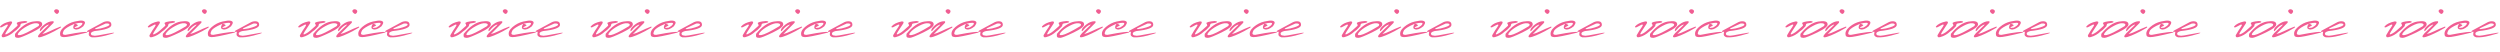 <?xml version="1.0" encoding="UTF-8"?> <svg xmlns="http://www.w3.org/2000/svg" width="2006" height="42" viewBox="0 0 2006 42" fill="none"> <path d="M487.986 20.505C487.952 19.689 487.731 19.102 487.323 18.745C487.204 17.86 489.441 17.231 494.033 16.857C495.309 16.959 495.904 17.231 495.819 17.673C495.462 18.098 494.45 18.404 492.783 18.592C491.116 18.779 490.342 19.144 490.461 19.689L490.002 21.22L487.986 20.505ZM485.435 25.251C483.122 27.445 480.486 28.942 477.526 29.741C476.659 29.979 476.055 29.988 475.715 29.767C475.391 29.528 475.23 29.052 475.23 28.338L477.526 24.485C479.227 22.053 480.128 20.641 480.23 20.25C480.332 19.842 480.043 19.663 479.363 19.714L475.23 21.857C474.685 21.993 474.337 22.027 474.184 21.959C474.031 21.891 473.954 21.653 473.954 21.245C475.57 19.34 478.291 17.988 482.118 17.188H482.374C483.122 17.171 483.53 17.367 483.598 17.775C483.683 18.166 483.556 18.6 483.215 19.076C482.603 19.927 481.225 22.027 479.082 25.378C477.449 27.861 477.994 28.27 480.715 26.603C481.974 25.974 484.517 23.873 488.344 20.301L489.262 20.173C489.67 20.446 489.925 20.718 490.028 20.99L488.726 22.444C487.706 23.618 486.609 24.553 485.435 25.251ZM500.309 17.29C505.072 16.542 507.547 17.163 507.734 19.153C508.244 20.871 505.48 23.175 499.442 26.067C493.404 28.959 489.781 30.396 488.573 30.379C487.366 30.362 486.583 30.149 486.226 29.741C485.886 29.316 485.809 28.457 485.996 27.164C490.776 21.33 495.547 18.039 500.309 17.29ZM489.033 26.016C487.553 27.802 487.969 28.499 490.283 28.108C492.613 27.717 497.35 25.387 504.494 21.117L505.029 20.633C505.727 19.544 505.174 18.881 503.371 18.643C501.568 18.404 499.093 19.127 495.947 20.811C492.817 22.478 490.512 24.213 489.033 26.016ZM517.454 8.386C517.761 7.842 518.22 7.527 518.832 7.442C519.462 7.357 520.04 7.493 520.567 7.85C521.111 8.191 521.358 8.65 521.307 9.228C521.256 9.789 520.941 10.334 520.363 10.861C519.802 11.371 519.104 11.227 518.271 10.427C517.437 9.611 517.165 8.931 517.454 8.386ZM516.153 17.035C516.987 16.933 517.216 17.358 516.842 18.311L507.861 27.317C509.409 27.011 511.433 26.246 513.934 25.021C516.434 23.779 519.257 22.555 522.404 21.347C523.084 21.5 523.025 21.849 522.225 22.393C521.426 22.92 519.861 23.805 517.531 25.047C515.201 26.271 512.828 27.394 510.413 28.414C507.997 29.435 506.254 29.945 505.183 29.945C503.499 29.673 504.596 27.802 508.474 24.332C512.369 20.845 513.781 19.314 512.709 19.74C511.637 20.148 510.693 20.684 509.877 21.347C509.061 22.01 508.159 22.937 507.173 24.128C506.203 25.319 505.778 25.319 505.897 24.128C506.033 22.92 507.241 21.441 509.52 19.689C511.799 17.92 514.01 17.035 516.153 17.035ZM533.885 17.265C537.032 16.55 539.166 16.338 540.289 16.627C541.429 16.899 542.032 17.367 542.1 18.03C542.168 18.677 541.709 19.689 540.723 21.066C538.018 23.295 535.79 24.111 534.038 23.516L533.018 23.005C532.371 22.206 532.635 20.888 533.809 19.051C532.618 19.527 531.368 20.105 530.058 20.786C526.741 22.538 524.972 24.009 524.751 25.2C523.782 27.139 524.352 28.066 526.461 27.98C538.265 25.701 544.099 25.064 543.963 26.067C533.4 28.652 527.15 29.894 525.211 29.792C523.272 29.69 522.293 29.188 522.276 28.287C521.647 26.093 522.634 23.89 525.236 21.679C527.855 19.451 530.738 17.979 533.885 17.265ZM533.783 19.153C535.076 19.153 535.969 19.595 536.462 20.48C532.788 22.232 532.831 22.784 536.59 22.138C538.205 21.253 539.277 20.403 539.804 19.587C540.331 18.753 540.008 18.319 538.835 18.285C537.678 18.234 535.994 18.524 533.783 19.153ZM556.898 17.75C558.344 17.12 559.764 16.925 561.159 17.163C562.554 17.384 563.26 18.319 563.277 19.969C563.277 22.299 558.735 23.958 549.652 24.944C547.747 25.489 546.812 26.152 546.846 26.934C546.897 27.717 547.246 28.193 547.892 28.363C548.555 28.516 549.253 28.627 549.984 28.695C550.732 28.746 553.53 28.295 558.378 27.343C563.226 26.373 565.615 26.041 565.547 26.348C565.496 26.637 563.2 27.368 558.659 28.542C554.134 29.698 550.426 30.166 547.535 29.945C545.596 29.401 544.822 28.304 545.213 26.654L545.417 25.506H543.708C543.572 25.098 543.861 24.723 544.575 24.383C545.307 24.026 549.414 21.815 556.898 17.75ZM553.913 21.066C548.623 23.329 548.878 23.907 554.679 22.801C559.356 21.645 561.695 20.65 561.695 19.816C561.695 18.983 560.674 18.677 558.633 18.898L553.913 21.066Z" fill="#F05D92"></path> <path d="M608.684 20.505C608.65 19.689 608.429 19.102 608.02 18.745C607.901 17.86 610.138 17.231 614.73 16.857C616.006 16.959 616.601 17.231 616.516 17.673C616.159 18.098 615.147 18.404 613.48 18.592C611.813 18.779 611.039 19.144 611.159 19.689L610.699 21.22L608.684 20.505ZM606.132 25.251C603.819 27.445 601.183 28.942 598.223 29.741C597.356 29.979 596.752 29.988 596.412 29.767C596.089 29.528 595.927 29.052 595.927 28.338L598.223 24.485C599.924 22.053 600.826 20.641 600.928 20.25C601.03 19.842 600.741 19.663 600.06 19.714L595.927 21.857C595.383 21.993 595.034 22.027 594.881 21.959C594.728 21.891 594.651 21.653 594.651 21.245C596.267 19.34 598.989 17.988 602.816 17.188H603.071C603.819 17.171 604.227 17.367 604.295 17.775C604.38 18.166 604.253 18.6 603.913 19.076C603.3 19.927 601.923 22.027 599.78 25.378C598.147 27.861 598.691 28.27 601.412 26.603C602.671 25.974 605.214 23.873 609.041 20.301L609.959 20.173C610.368 20.446 610.623 20.718 610.725 20.99L609.424 22.444C608.403 23.618 607.306 24.553 606.132 25.251ZM621.007 17.29C625.769 16.542 628.244 17.163 628.431 19.153C628.941 20.871 626.177 23.175 620.139 26.067C614.101 28.959 610.478 30.396 609.271 30.379C608.063 30.362 607.281 30.149 606.923 29.741C606.583 29.316 606.507 28.457 606.694 27.164C611.473 21.33 616.244 18.039 621.007 17.29ZM609.73 26.016C608.25 27.802 608.667 28.499 610.98 28.108C613.31 27.717 618.047 25.387 625.191 21.117L625.727 20.633C626.424 19.544 625.871 18.881 624.068 18.643C622.265 18.404 619.791 19.127 616.644 20.811C613.514 22.478 611.21 24.213 609.73 26.016ZM638.152 8.386C638.458 7.842 638.917 7.527 639.529 7.442C640.159 7.357 640.737 7.493 641.264 7.85C641.809 8.191 642.055 8.65 642.004 9.228C641.953 9.789 641.639 10.334 641.06 10.861C640.499 11.371 639.802 11.227 638.968 10.427C638.135 9.611 637.863 8.931 638.152 8.386ZM636.851 17.035C637.684 16.933 637.914 17.358 637.539 18.311L628.559 27.317C630.106 27.011 632.131 26.246 634.631 25.021C637.131 23.779 639.955 22.555 643.101 21.347C643.782 21.5 643.722 21.849 642.923 22.393C642.123 22.92 640.558 23.805 638.228 25.047C635.898 26.271 633.525 27.394 631.11 28.414C628.695 29.435 626.951 29.945 625.88 29.945C624.196 29.673 625.293 27.802 629.171 24.332C633.066 20.845 634.478 19.314 633.406 19.74C632.335 20.148 631.391 20.684 630.574 21.347C629.758 22.01 628.856 22.937 627.87 24.128C626.9 25.319 626.475 25.319 626.594 24.128C626.73 22.92 627.938 21.441 630.217 19.689C632.496 17.92 634.707 17.035 636.851 17.035ZM654.582 17.265C657.729 16.55 659.864 16.338 660.986 16.627C662.126 16.899 662.73 17.367 662.798 18.03C662.866 18.677 662.406 19.689 661.42 21.066C658.716 23.295 656.487 24.111 654.735 23.516L653.715 23.005C653.069 22.206 653.332 20.888 654.506 19.051C653.315 19.527 652.065 20.105 650.755 20.786C647.439 22.538 645.67 24.009 645.449 25.2C644.479 27.139 645.049 28.066 647.158 27.98C658.962 25.701 664.796 25.064 664.66 26.067C654.098 28.652 647.847 29.894 645.908 29.792C643.969 29.69 642.991 29.188 642.974 28.287C642.344 26.093 643.331 23.89 645.933 21.679C648.553 19.451 651.436 17.979 654.582 17.265ZM654.48 19.153C655.773 19.153 656.666 19.595 657.159 20.48C653.485 22.232 653.528 22.784 657.287 22.138C658.903 21.253 659.974 20.403 660.501 19.587C661.029 18.753 660.706 18.319 659.532 18.285C658.375 18.234 656.691 18.524 654.48 19.153ZM677.595 17.75C679.041 17.12 680.461 16.925 681.856 17.163C683.251 17.384 683.957 18.319 683.974 19.969C683.974 22.299 679.432 23.958 670.35 24.944C668.445 25.489 667.509 26.152 667.543 26.934C667.594 27.717 667.943 28.193 668.589 28.363C669.253 28.516 669.95 28.627 670.681 28.695C671.43 28.746 674.228 28.295 679.075 27.343C683.923 26.373 686.313 26.041 686.244 26.348C686.193 26.637 683.897 27.368 679.356 28.542C674.831 29.698 671.124 30.166 668.232 29.945C666.293 29.401 665.519 28.304 665.91 26.654L666.114 25.506H664.405C664.269 25.098 664.558 24.723 665.272 24.383C666.004 24.026 670.112 21.815 677.595 17.75ZM674.61 21.066C669.321 23.329 669.576 23.907 675.376 22.801C680.053 21.645 682.392 20.65 682.392 19.816C682.392 18.983 681.371 18.677 679.33 18.898L674.61 21.066Z" fill="#F05D92"></path> <path d="M729.381 20.505C729.347 19.689 729.126 19.102 728.718 18.745C728.599 17.86 730.835 17.231 735.428 16.857C736.703 16.959 737.299 17.231 737.214 17.673C736.856 18.098 735.844 18.404 734.178 18.592C732.511 18.779 731.737 19.144 731.856 19.689L731.397 21.22L729.381 20.505ZM726.83 25.251C724.516 27.445 721.88 28.942 718.921 29.741C718.053 29.979 717.449 29.988 717.109 29.767C716.786 29.528 716.624 29.052 716.624 28.338L718.921 24.485C720.621 22.053 721.523 20.641 721.625 20.25C721.727 19.842 721.438 19.663 720.757 19.714L716.624 21.857C716.08 21.993 715.731 22.027 715.578 21.959C715.425 21.891 715.349 21.653 715.349 21.245C716.964 19.34 719.686 17.988 723.513 17.188H723.768C724.516 17.171 724.925 17.367 724.993 17.775C725.078 18.166 724.95 18.6 724.61 19.076C723.998 19.927 722.62 22.027 720.477 25.378C718.844 27.861 719.388 28.27 722.11 26.603C723.368 25.974 725.911 23.873 729.738 20.301L730.657 20.173C731.065 20.446 731.32 20.718 731.422 20.99L730.121 22.444C729.1 23.618 728.003 24.553 726.83 25.251ZM741.704 17.29C746.466 16.542 748.941 17.163 749.128 19.153C749.639 20.871 746.875 23.175 740.837 26.067C734.798 28.959 731.175 30.396 729.968 30.379C728.76 30.362 727.978 30.149 727.621 29.741C727.28 29.316 727.204 28.457 727.391 27.164C732.17 21.33 736.941 18.039 741.704 17.29ZM730.427 26.016C728.947 27.802 729.364 28.499 731.677 28.108C734.007 27.717 738.744 25.387 745.888 21.117L746.424 20.633C747.121 19.544 746.569 18.881 744.766 18.643C742.963 18.404 740.488 19.127 737.341 20.811C734.212 22.478 731.907 24.213 730.427 26.016ZM758.849 8.386C759.155 7.842 759.614 7.527 760.227 7.442C760.856 7.357 761.434 7.493 761.962 7.85C762.506 8.191 762.753 8.65 762.702 9.228C762.65 9.789 762.336 10.334 761.758 10.861C761.196 11.371 760.499 11.227 759.665 10.427C758.832 9.611 758.56 8.931 758.849 8.386ZM757.548 17.035C758.381 16.933 758.611 17.358 758.237 18.311L749.256 27.317C750.804 27.011 752.828 26.246 755.328 25.021C757.828 23.779 760.652 22.555 763.799 21.347C764.479 21.5 764.419 21.849 763.62 22.393C762.821 22.92 761.256 23.805 758.926 25.047C756.595 26.271 754.223 27.394 751.807 28.414C749.392 29.435 747.649 29.945 746.577 29.945C744.893 29.673 745.99 27.802 749.868 24.332C753.763 20.845 755.175 19.314 754.103 19.74C753.032 20.148 752.088 20.684 751.272 21.347C750.455 22.01 749.554 22.937 748.567 24.128C747.598 25.319 747.172 25.319 747.291 24.128C747.427 22.92 748.635 21.441 750.914 19.689C753.194 17.92 755.405 17.035 757.548 17.035ZM775.28 17.265C778.426 16.55 780.561 16.338 781.683 16.627C782.823 16.899 783.427 17.367 783.495 18.03C783.563 18.677 783.104 19.689 782.117 21.066C779.413 23.295 777.185 24.111 775.433 23.516L774.412 23.005C773.766 22.206 774.029 20.888 775.203 19.051C774.012 19.527 772.762 20.105 771.453 20.786C768.136 22.538 766.367 24.009 766.146 25.2C765.176 27.139 765.746 28.066 767.855 27.98C779.659 25.701 785.493 25.064 785.357 26.067C774.795 28.652 768.544 29.894 766.605 29.792C764.666 29.69 763.688 29.188 763.671 28.287C763.042 26.093 764.028 23.89 766.631 21.679C769.25 19.451 772.133 17.979 775.28 17.265ZM775.178 19.153C776.47 19.153 777.363 19.595 777.856 20.48C774.183 22.232 774.225 22.784 777.984 22.138C779.6 21.253 780.671 20.403 781.199 19.587C781.726 18.753 781.403 18.319 780.229 18.285C779.073 18.234 777.389 18.524 775.178 19.153ZM798.293 17.75C799.738 17.12 801.159 16.925 802.553 17.163C803.948 17.384 804.654 18.319 804.671 19.969C804.671 22.299 800.13 23.958 791.047 24.944C789.142 25.489 788.206 26.152 788.24 26.934C788.291 27.717 788.64 28.193 789.286 28.363C789.95 28.516 790.647 28.627 791.379 28.695C792.127 28.746 794.925 28.295 799.772 27.343C804.62 26.373 807.01 26.041 806.942 26.348C806.891 26.637 804.595 27.368 800.053 28.542C795.529 29.698 791.821 30.166 788.929 29.945C786.99 29.401 786.216 28.304 786.608 26.654L786.812 25.506H785.102C784.966 25.098 785.255 24.723 785.97 24.383C786.701 24.026 790.809 21.815 798.293 17.75ZM795.308 21.066C790.018 23.329 790.273 23.907 796.073 22.801C800.751 21.645 803.089 20.65 803.089 19.816C803.089 18.983 802.069 18.677 800.028 18.898L795.308 21.066Z" fill="#F05D92"></path> <path d="M850.078 20.505C850.044 19.689 849.823 19.102 849.415 18.745C849.296 17.86 851.533 17.231 856.125 16.857C857.401 16.959 857.996 17.231 857.911 17.673C857.554 18.098 856.542 18.404 854.875 18.592C853.208 18.779 852.434 19.144 852.553 19.689L852.094 21.22L850.078 20.505ZM847.527 25.251C845.214 27.445 842.577 28.942 839.618 29.741C838.75 29.979 838.147 29.988 837.806 29.767C837.483 29.528 837.322 29.052 837.322 28.338L839.618 24.485C841.319 22.053 842.22 20.641 842.322 20.25C842.424 19.842 842.135 19.663 841.455 19.714L837.322 21.857C836.777 21.993 836.429 22.027 836.276 21.959C836.122 21.891 836.046 21.653 836.046 21.245C837.662 19.34 840.383 17.988 844.21 17.188H844.465C845.214 17.171 845.622 17.367 845.69 17.775C845.775 18.166 845.647 18.6 845.307 19.076C844.695 19.927 843.317 22.027 841.174 25.378C839.541 27.861 840.086 28.27 842.807 26.603C844.066 25.974 846.608 23.873 850.435 20.301L851.354 20.173C851.762 20.446 852.017 20.718 852.119 20.99L850.818 22.444C849.798 23.618 848.701 24.553 847.527 25.251ZM862.401 17.29C867.164 16.542 869.639 17.163 869.826 19.153C870.336 20.871 867.572 23.175 861.534 26.067C855.496 28.959 851.873 30.396 850.665 30.379C849.457 30.362 848.675 30.149 848.318 29.741C847.978 29.316 847.901 28.457 848.088 27.164C852.868 21.33 857.639 18.039 862.401 17.29ZM851.124 26.016C849.645 27.802 850.061 28.499 852.374 28.108C854.705 27.717 859.442 25.387 866.585 21.117L867.121 20.633C867.819 19.544 867.266 18.881 865.463 18.643C863.66 18.404 861.185 19.127 858.038 20.811C854.909 22.478 852.604 24.213 851.124 26.016ZM879.546 8.386C879.852 7.842 880.312 7.527 880.924 7.442C881.553 7.357 882.132 7.493 882.659 7.85C883.203 8.191 883.45 8.65 883.399 9.228C883.348 9.789 883.033 10.334 882.455 10.861C881.893 11.371 881.196 11.227 880.363 10.427C879.529 9.611 879.257 8.931 879.546 8.386ZM878.245 17.035C879.079 16.933 879.308 17.358 878.934 18.311L869.953 27.317C871.501 27.011 873.525 26.246 876.025 25.021C878.526 23.779 881.349 22.555 884.496 21.347C885.176 21.5 885.117 21.849 884.317 22.393C883.518 22.92 881.953 23.805 879.623 25.047C877.293 26.271 874.92 27.394 872.505 28.414C870.089 29.435 868.346 29.945 867.274 29.945C865.59 29.673 866.687 27.802 870.566 24.332C874.461 20.845 875.872 19.314 874.801 19.74C873.729 20.148 872.785 20.684 871.969 21.347C871.152 22.01 870.251 22.937 869.264 24.128C868.295 25.319 867.87 25.319 867.989 24.128C868.125 22.92 869.332 21.441 871.612 19.689C873.891 17.92 876.102 17.035 878.245 17.035ZM895.977 17.265C899.124 16.55 901.258 16.338 902.381 16.627C903.52 16.899 904.124 17.367 904.192 18.03C904.26 18.677 903.801 19.689 902.814 21.066C900.11 23.295 897.882 24.111 896.13 23.516L895.109 23.005C894.463 22.206 894.727 20.888 895.9 19.051C894.71 19.527 893.46 20.105 892.15 20.786C888.833 22.538 887.064 24.009 886.843 25.2C885.874 27.139 886.443 28.066 888.552 27.98C900.357 25.701 906.191 25.064 906.055 26.067C895.492 28.652 889.241 29.894 887.302 29.792C885.363 29.69 884.385 29.188 884.368 28.287C883.739 26.093 884.725 23.89 887.328 21.679C889.947 19.451 892.83 17.979 895.977 17.265ZM895.875 19.153C897.168 19.153 898.06 19.595 898.554 20.48C894.88 22.232 894.922 22.784 898.681 22.138C900.297 21.253 901.369 20.403 901.896 19.587C902.423 18.753 902.1 18.319 900.926 18.285C899.77 18.234 898.086 18.524 895.875 19.153ZM918.99 17.75C920.436 17.12 921.856 16.925 923.251 17.163C924.645 17.384 925.351 18.319 925.368 19.969C925.368 22.299 920.827 23.958 911.744 24.944C909.839 25.489 908.904 26.152 908.938 26.934C908.989 27.717 909.337 28.193 909.984 28.363C910.647 28.516 911.344 28.627 912.076 28.695C912.824 28.746 915.622 28.295 920.47 27.343C925.317 26.373 927.707 26.041 927.639 26.348C927.588 26.637 925.292 27.368 920.75 28.542C916.226 29.698 912.518 30.166 909.627 29.945C907.688 29.401 906.914 28.304 907.305 26.654L907.509 25.506H905.8C905.663 25.098 905.953 24.723 906.667 24.383C907.398 24.026 911.506 21.815 918.99 17.75ZM916.005 21.066C910.715 23.329 910.97 23.907 916.77 22.801C921.448 21.645 923.786 20.65 923.786 19.816C923.786 18.983 922.766 18.677 920.725 18.898L916.005 21.066Z" fill="#F05D92"></path> <path d="M968.665 20.505C968.631 19.689 968.41 19.102 968.002 18.745C967.883 17.86 970.119 17.231 974.712 16.857C975.988 16.959 976.583 17.231 976.498 17.673C976.141 18.098 975.129 18.404 973.462 18.592C971.795 18.779 971.021 19.144 971.14 19.689L970.681 21.22L968.665 20.505ZM966.114 25.251C963.801 27.445 961.164 28.942 958.205 29.741C957.337 29.979 956.733 29.988 956.393 29.767C956.07 29.528 955.908 29.052 955.908 28.338L958.205 24.485C959.906 22.053 960.807 20.641 960.909 20.25C961.011 19.842 960.722 19.663 960.042 19.714L955.908 21.857C955.364 21.993 955.016 22.027 954.862 21.959C954.709 21.891 954.633 21.653 954.633 21.245C956.249 19.34 958.97 17.988 962.797 17.188H963.052C963.801 17.171 964.209 17.367 964.277 17.775C964.362 18.166 964.234 18.6 963.894 19.076C963.282 19.927 961.904 22.027 959.761 25.378C958.128 27.861 958.672 28.27 961.394 26.603C962.653 25.974 965.195 23.873 969.022 20.301L969.941 20.173C970.349 20.446 970.604 20.718 970.706 20.99L969.405 22.444C968.385 23.618 967.287 24.553 966.114 25.251ZM980.988 17.29C985.751 16.542 988.225 17.163 988.413 19.153C988.923 20.871 986.159 23.175 980.121 26.067C974.083 28.959 970.46 30.396 969.252 30.379C968.044 30.362 967.262 30.149 966.905 29.741C966.565 29.316 966.488 28.457 966.675 27.164C971.455 21.33 976.226 18.039 980.988 17.29ZM969.711 26.016C968.231 27.802 968.648 28.499 970.961 28.108C973.292 27.717 978.029 25.387 985.172 21.117L985.708 20.633C986.406 19.544 985.853 18.881 984.05 18.643C982.247 18.404 979.772 19.127 976.625 20.811C973.496 22.478 971.191 24.213 969.711 26.016ZM998.133 8.386C998.439 7.842 998.899 7.527 999.511 7.442C1000.14 7.357 1000.72 7.493 1001.25 7.85C1001.79 8.191 1002.04 8.65 1001.99 9.228C1001.93 9.789 1001.62 10.334 1001.04 10.861C1000.48 11.371 999.783 11.227 998.95 10.427C998.116 9.611 997.844 8.931 998.133 8.386ZM996.832 17.035C997.665 16.933 997.895 17.358 997.521 18.311L988.54 27.317C990.088 27.011 992.112 26.246 994.612 25.021C997.113 23.779 999.936 22.555 1003.08 21.347C1003.76 21.5 1003.7 21.849 1002.9 22.393C1002.1 22.92 1000.54 23.805 998.21 25.047C995.879 26.271 993.507 27.394 991.091 28.414C988.676 29.435 986.933 29.945 985.861 29.945C984.177 29.673 985.274 27.802 989.152 24.332C993.047 20.845 994.459 19.314 993.388 19.74C992.316 20.148 991.372 20.684 990.556 21.347C989.739 22.01 988.838 22.937 987.851 24.128C986.882 25.319 986.457 25.319 986.576 24.128C986.712 22.92 987.919 21.441 990.198 19.689C992.478 17.92 994.689 17.035 996.832 17.035ZM1014.56 17.265C1017.71 16.55 1019.85 16.338 1020.97 16.627C1022.11 16.899 1022.71 17.367 1022.78 18.03C1022.85 18.677 1022.39 19.689 1021.4 21.066C1018.7 23.295 1016.47 24.111 1014.72 23.516L1013.7 23.005C1013.05 22.206 1013.31 20.888 1014.49 19.051C1013.3 19.527 1012.05 20.105 1010.74 20.786C1007.42 22.538 1005.65 24.009 1005.43 25.2C1004.46 27.139 1005.03 28.066 1007.14 27.98C1018.94 25.701 1024.78 25.064 1024.64 26.067C1014.08 28.652 1007.83 29.894 1005.89 29.792C1003.95 29.69 1002.97 29.188 1002.96 28.287C1002.33 26.093 1003.31 23.89 1005.91 21.679C1008.53 19.451 1011.42 17.979 1014.56 17.265ZM1014.46 19.153C1015.75 19.153 1016.65 19.595 1017.14 20.48C1013.47 22.232 1013.51 22.784 1017.27 22.138C1018.88 21.253 1019.96 20.403 1020.48 19.587C1021.01 18.753 1020.69 18.319 1019.51 18.285C1018.36 18.234 1016.67 18.524 1014.46 19.153ZM1037.58 17.75C1039.02 17.12 1040.44 16.925 1041.84 17.163C1043.23 17.384 1043.94 18.319 1043.96 19.969C1043.96 22.299 1039.41 23.958 1030.33 24.944C1028.43 25.489 1027.49 26.152 1027.52 26.934C1027.58 27.717 1027.92 28.193 1028.57 28.363C1029.23 28.516 1029.93 28.627 1030.66 28.695C1031.41 28.746 1034.21 28.295 1039.06 27.343C1043.9 26.373 1046.29 26.041 1046.23 26.348C1046.17 26.637 1043.88 27.368 1039.34 28.542C1034.81 29.698 1031.1 30.166 1028.21 29.945C1026.27 29.401 1025.5 28.304 1025.89 26.654L1026.1 25.506H1024.39C1024.25 25.098 1024.54 24.723 1025.25 24.383C1025.99 24.026 1030.09 21.815 1037.58 17.75ZM1034.59 21.066C1029.3 23.329 1029.56 23.907 1035.36 22.801C1040.03 21.645 1042.37 20.65 1042.37 19.816C1042.37 18.983 1041.35 18.677 1039.31 18.898L1034.59 21.066Z" fill="#F05D92"></path> <path d="M1089.36 20.505C1089.33 19.689 1089.11 19.102 1088.7 18.745C1088.58 17.86 1090.82 17.231 1095.41 16.857C1096.68 16.959 1097.28 17.231 1097.2 17.673C1096.84 18.098 1095.83 18.404 1094.16 18.592C1092.49 18.779 1091.72 19.144 1091.84 19.689L1091.38 21.22L1089.36 20.505ZM1086.81 25.251C1084.5 27.445 1081.86 28.942 1078.9 29.741C1078.03 29.979 1077.43 29.988 1077.09 29.767C1076.77 29.528 1076.61 29.052 1076.61 28.338L1078.9 24.485C1080.6 22.053 1081.5 20.641 1081.61 20.25C1081.71 19.842 1081.42 19.663 1080.74 19.714L1076.61 21.857C1076.06 21.993 1075.71 22.027 1075.56 21.959C1075.41 21.891 1075.33 21.653 1075.33 21.245C1076.95 19.34 1079.67 17.988 1083.49 17.188H1083.75C1084.5 17.171 1084.91 17.367 1084.97 17.775C1085.06 18.166 1084.93 18.6 1084.59 19.076C1083.98 19.927 1082.6 22.027 1080.46 25.378C1078.83 27.861 1079.37 28.27 1082.09 26.603C1083.35 25.974 1085.89 23.873 1089.72 20.301L1090.64 20.173C1091.05 20.446 1091.3 20.718 1091.4 20.99L1090.1 22.444C1089.08 23.618 1087.98 24.553 1086.81 25.251ZM1101.69 17.29C1106.45 16.542 1108.92 17.163 1109.11 19.153C1109.62 20.871 1106.86 23.175 1100.82 26.067C1094.78 28.959 1091.16 30.396 1089.95 30.379C1088.74 30.362 1087.96 30.149 1087.6 29.741C1087.26 29.316 1087.19 28.457 1087.37 27.164C1092.15 21.33 1096.92 18.039 1101.69 17.29ZM1090.41 26.016C1088.93 27.802 1089.35 28.499 1091.66 28.108C1093.99 27.717 1098.73 25.387 1105.87 21.117L1106.41 20.633C1107.1 19.544 1106.55 18.881 1104.75 18.643C1102.94 18.404 1100.47 19.127 1097.32 20.811C1094.19 22.478 1091.89 24.213 1090.41 26.016ZM1118.83 8.386C1119.14 7.842 1119.6 7.527 1120.21 7.442C1120.84 7.357 1121.42 7.493 1121.94 7.85C1122.49 8.191 1122.73 8.65 1122.68 9.228C1122.63 9.789 1122.32 10.334 1121.74 10.861C1121.18 11.371 1120.48 11.227 1119.65 10.427C1118.81 9.611 1118.54 8.931 1118.83 8.386ZM1117.53 17.035C1118.36 16.933 1118.59 17.358 1118.22 18.311L1109.24 27.317C1110.79 27.011 1112.81 26.246 1115.31 25.021C1117.81 23.779 1120.63 22.555 1123.78 21.347C1124.46 21.5 1124.4 21.849 1123.6 22.393C1122.8 22.92 1121.24 23.805 1118.91 25.047C1116.58 26.271 1114.2 27.394 1111.79 28.414C1109.37 29.435 1107.63 29.945 1106.56 29.945C1104.87 29.673 1105.97 27.802 1109.85 24.332C1113.74 20.845 1115.16 19.314 1114.08 19.74C1113.01 20.148 1112.07 20.684 1111.25 21.347C1110.44 22.01 1109.54 22.937 1108.55 24.128C1107.58 25.319 1107.15 25.319 1107.27 24.128C1107.41 22.92 1108.62 21.441 1110.9 19.689C1113.17 17.92 1115.39 17.035 1117.53 17.035ZM1135.26 17.265C1138.41 16.55 1140.54 16.338 1141.66 16.627C1142.8 16.899 1143.41 17.367 1143.48 18.03C1143.54 18.677 1143.09 19.689 1142.1 21.066C1139.39 23.295 1137.17 24.111 1135.41 23.516L1134.39 23.005C1133.75 22.206 1134.01 20.888 1135.18 19.051C1133.99 19.527 1132.74 20.105 1131.43 20.786C1128.12 22.538 1126.35 24.009 1126.13 25.2C1125.16 27.139 1125.73 28.066 1127.84 27.98C1139.64 25.701 1145.47 25.064 1145.34 26.067C1134.78 28.652 1128.53 29.894 1126.59 29.792C1124.65 29.69 1123.67 29.188 1123.65 28.287C1123.02 26.093 1124.01 23.89 1126.61 21.679C1129.23 19.451 1132.11 17.979 1135.26 17.265ZM1135.16 19.153C1136.45 19.153 1137.34 19.595 1137.84 20.48C1134.16 22.232 1134.21 22.784 1137.97 22.138C1139.58 21.253 1140.65 20.403 1141.18 19.587C1141.71 18.753 1141.38 18.319 1140.21 18.285C1139.05 18.234 1137.37 18.524 1135.16 19.153ZM1158.27 17.75C1159.72 17.12 1161.14 16.925 1162.53 17.163C1163.93 17.384 1164.64 18.319 1164.65 19.969C1164.65 22.299 1160.11 23.958 1151.03 24.944C1149.12 25.489 1148.19 26.152 1148.22 26.934C1148.27 27.717 1148.62 28.193 1149.27 28.363C1149.93 28.516 1150.63 28.627 1151.36 28.695C1152.11 28.746 1154.91 28.295 1159.75 27.343C1164.6 26.373 1166.99 26.041 1166.92 26.348C1166.87 26.637 1164.58 27.368 1160.03 28.542C1155.51 29.698 1151.8 30.166 1148.91 29.945C1146.97 29.401 1146.2 28.304 1146.59 26.654L1146.79 25.506H1145.08C1144.95 25.098 1145.24 24.723 1145.95 24.383C1146.68 24.026 1150.79 21.815 1158.27 17.75ZM1155.29 21.066C1150 23.329 1150.25 23.907 1156.05 22.801C1160.73 21.645 1163.07 20.65 1163.07 19.816C1163.07 18.983 1162.05 18.677 1160.01 18.898L1155.29 21.066Z" fill="#F05D92"></path> <path d="M1210.06 20.505C1210.03 19.689 1209.8 19.102 1209.4 18.745C1209.28 17.86 1211.51 17.231 1216.11 16.857C1217.38 16.959 1217.98 17.231 1217.89 17.673C1217.54 18.098 1216.52 18.404 1214.86 18.592C1213.19 18.779 1212.42 19.144 1212.53 19.689L1212.08 21.22L1210.06 20.505ZM1207.51 25.251C1205.2 27.445 1202.56 28.942 1199.6 29.741C1198.73 29.979 1198.13 29.988 1197.79 29.767C1197.46 29.528 1197.3 29.052 1197.3 28.338L1199.6 24.485C1201.3 22.053 1202.2 20.641 1202.3 20.25C1202.41 19.842 1202.12 19.663 1201.44 19.714L1197.3 21.857C1196.76 21.993 1196.41 22.027 1196.26 21.959C1196.1 21.891 1196.03 21.653 1196.03 21.245C1197.64 19.34 1200.36 17.988 1204.19 17.188H1204.45C1205.2 17.171 1205.6 17.367 1205.67 17.775C1205.76 18.166 1205.63 18.6 1205.29 19.076C1204.68 19.927 1203.3 22.027 1201.16 25.378C1199.52 27.861 1200.07 28.27 1202.79 26.603C1204.05 25.974 1206.59 23.873 1210.42 20.301L1211.34 20.173C1211.74 20.446 1212 20.718 1212.1 20.99L1210.8 22.444C1209.78 23.618 1208.68 24.553 1207.51 25.251ZM1222.38 17.29C1227.15 16.542 1229.62 17.163 1229.81 19.153C1230.32 20.871 1227.55 23.175 1221.52 26.067C1215.48 28.959 1211.85 30.396 1210.65 30.379C1209.44 30.362 1208.66 30.149 1208.3 29.741C1207.96 29.316 1207.88 28.457 1208.07 27.164C1212.85 21.33 1217.62 18.039 1222.38 17.29ZM1211.11 26.016C1209.63 27.802 1210.04 28.499 1212.36 28.108C1214.69 27.717 1219.42 25.387 1226.57 21.117L1227.1 20.633C1227.8 19.544 1227.25 18.881 1225.44 18.643C1223.64 18.404 1221.17 19.127 1218.02 20.811C1214.89 22.478 1212.59 24.213 1211.11 26.016ZM1239.53 8.386C1239.83 7.842 1240.29 7.527 1240.91 7.442C1241.53 7.357 1242.11 7.493 1242.64 7.85C1243.18 8.191 1243.43 8.65 1243.38 9.228C1243.33 9.789 1243.01 10.334 1242.44 10.861C1241.87 11.371 1241.18 11.227 1240.34 10.427C1239.51 9.611 1239.24 8.931 1239.53 8.386ZM1238.23 17.035C1239.06 16.933 1239.29 17.358 1238.92 18.311L1229.93 27.317C1231.48 27.011 1233.51 26.246 1236.01 25.021C1238.51 23.779 1241.33 22.555 1244.48 21.347C1245.16 21.5 1245.1 21.849 1244.3 22.393C1243.5 22.92 1241.93 23.805 1239.6 25.047C1237.27 26.271 1234.9 27.394 1232.49 28.414C1230.07 29.435 1228.33 29.945 1227.26 29.945C1225.57 29.673 1226.67 27.802 1230.55 24.332C1234.44 20.845 1235.85 19.314 1234.78 19.74C1233.71 20.148 1232.77 20.684 1231.95 21.347C1231.13 22.01 1230.23 22.937 1229.25 24.128C1228.28 25.319 1227.85 25.319 1227.97 24.128C1228.11 22.92 1229.31 21.441 1231.59 19.689C1233.87 17.92 1236.08 17.035 1238.23 17.035ZM1255.96 17.265C1259.1 16.55 1261.24 16.338 1262.36 16.627C1263.5 16.899 1264.11 17.367 1264.17 18.03C1264.24 18.677 1263.78 19.689 1262.8 21.066C1260.09 23.295 1257.86 24.111 1256.11 23.516L1255.09 23.005C1254.44 22.206 1254.71 20.888 1255.88 19.051C1254.69 19.527 1253.44 20.105 1252.13 20.786C1248.81 22.538 1247.05 24.009 1246.82 25.2C1245.86 27.139 1246.42 28.066 1248.53 27.98C1260.34 25.701 1266.17 25.064 1266.04 26.067C1255.47 28.652 1249.22 29.894 1247.28 29.792C1245.34 29.69 1244.37 29.188 1244.35 28.287C1243.72 26.093 1244.71 23.89 1247.31 21.679C1249.93 19.451 1252.81 17.979 1255.96 17.265ZM1255.86 19.153C1257.15 19.153 1258.04 19.595 1258.54 20.48C1254.86 22.232 1254.9 22.784 1258.66 22.138C1260.28 21.253 1261.35 20.403 1261.88 19.587C1262.4 18.753 1262.08 18.319 1260.91 18.285C1259.75 18.234 1258.07 18.524 1255.86 19.153ZM1278.97 17.75C1280.42 17.12 1281.84 16.925 1283.23 17.163C1284.63 17.384 1285.33 18.319 1285.35 19.969C1285.35 22.299 1280.81 23.958 1271.73 24.944C1269.82 25.489 1268.89 26.152 1268.92 26.934C1268.97 27.717 1269.32 28.193 1269.97 28.363C1270.63 28.516 1271.33 28.627 1272.06 28.695C1272.81 28.746 1275.6 28.295 1280.45 27.343C1285.3 26.373 1287.69 26.041 1287.62 26.348C1287.57 26.637 1285.27 27.368 1280.73 28.542C1276.21 29.698 1272.5 30.166 1269.61 29.945C1267.67 29.401 1266.9 28.304 1267.29 26.654L1267.49 25.506H1265.78C1265.64 25.098 1265.93 24.723 1266.65 24.383C1267.38 24.026 1271.49 21.815 1278.97 17.75ZM1275.99 21.066C1270.7 23.329 1270.95 23.907 1276.75 22.801C1281.43 21.645 1283.77 20.65 1283.77 19.816C1283.77 18.983 1282.75 18.677 1280.71 18.898L1275.99 21.066Z" fill="#F05D92"></path> <path d="M14.078 20.505C14.044 19.689 13.823 19.102 13.415 18.745C13.296 17.86 15.533 17.231 20.125 16.857C21.401 16.959 21.996 17.231 21.911 17.673C21.554 18.098 20.542 18.404 18.875 18.592C17.208 18.779 16.434 19.144 16.553 19.689L16.094 21.22L14.078 20.505ZM11.527 25.251C9.214 27.445 6.577 28.942 3.618 29.741C2.75 29.979 2.147 29.988 1.806 29.767C1.483 29.528 1.322 29.052 1.322 28.338L3.618 24.485C5.319 22.053 6.22 20.641 6.322 20.25C6.424 19.842 6.135 19.663 5.455 19.714L1.322 21.857C0.777 21.993 0.429 22.027 0.276 21.959C0.122 21.891 0.046 21.653 0.046 21.245C1.662 19.34 4.383 17.988 8.21 17.188H8.465C9.214 17.171 9.622 17.367 9.69 17.775C9.775 18.166 9.647 18.6 9.307 19.076C8.695 19.927 7.317 22.027 5.174 25.378C3.541 27.861 4.086 28.27 6.807 26.603C8.066 25.974 10.608 23.873 14.435 20.301L15.354 20.173C15.762 20.446 16.017 20.718 16.119 20.99L14.818 22.444C13.798 23.618 12.7 24.553 11.527 25.251ZM26.401 17.29C31.164 16.542 33.639 17.163 33.826 19.153C34.336 20.871 31.572 23.175 25.534 26.067C19.496 28.959 15.873 30.396 14.665 30.379C13.457 30.362 12.675 30.149 12.318 29.741C11.978 29.316 11.901 28.457 12.088 27.164C16.868 21.33 21.639 18.039 26.401 17.29ZM15.124 26.016C13.645 27.802 14.061 28.499 16.375 28.108C18.705 27.717 23.442 25.387 30.585 21.117L31.121 20.633C31.819 19.544 31.266 18.881 29.463 18.643C27.66 18.404 25.185 19.127 22.038 20.811C18.909 22.478 16.604 24.213 15.124 26.016ZM43.546 8.386C43.852 7.842 44.312 7.527 44.924 7.442C45.553 7.357 46.132 7.493 46.659 7.85C47.203 8.191 47.45 8.65 47.399 9.228C47.348 9.789 47.033 10.334 46.455 10.861C45.894 11.371 45.196 11.227 44.363 10.427C43.529 9.611 43.257 8.931 43.546 8.386ZM42.245 17.035C43.078 16.933 43.308 17.358 42.934 18.311L33.953 27.317C35.501 27.011 37.525 26.246 40.025 25.021C42.526 23.779 45.349 22.555 48.496 21.347C49.176 21.5 49.117 21.849 48.317 22.393C47.518 22.92 45.953 23.805 43.623 25.047C41.293 26.271 38.92 27.394 36.505 28.414C34.089 29.435 32.346 29.945 31.274 29.945C29.59 29.673 30.688 27.802 34.566 24.332C38.461 20.845 39.872 19.314 38.801 19.74C37.729 20.148 36.785 20.684 35.969 21.347C35.152 22.01 34.251 22.937 33.264 24.128C32.295 25.319 31.87 25.319 31.989 24.128C32.125 22.92 33.332 21.441 35.612 19.689C37.891 17.92 40.102 17.035 42.245 17.035ZM59.977 17.265C63.123 16.55 65.258 16.338 66.381 16.627C67.52 16.899 68.124 17.367 68.192 18.03C68.26 18.677 67.801 19.689 66.814 21.066C64.11 23.295 61.882 24.111 60.13 23.516L59.109 23.005C58.463 22.206 58.727 20.888 59.9 19.051C58.71 19.527 57.46 20.105 56.15 20.786C52.833 22.538 51.064 24.009 50.843 25.2C49.874 27.139 50.443 28.066 52.553 27.98C64.357 25.701 70.191 25.064 70.055 26.067C59.492 28.652 53.241 29.894 51.302 29.792C49.363 29.69 48.385 29.188 48.368 28.287C47.739 26.093 48.725 23.89 51.328 21.679C53.947 19.451 56.83 17.979 59.977 17.265ZM59.875 19.153C61.167 19.153 62.06 19.595 62.554 20.48C58.88 22.232 58.922 22.784 62.681 22.138C64.297 21.253 65.369 20.403 65.896 19.587C66.423 18.753 66.1 18.319 64.927 18.285C63.77 18.234 62.086 18.524 59.875 19.153ZM82.99 17.75C84.436 17.12 85.856 16.925 87.251 17.163C88.645 17.384 89.351 18.319 89.368 19.969C89.368 22.299 84.827 23.958 75.744 24.944C73.839 25.489 72.904 26.152 72.938 26.934C72.989 27.717 73.337 28.193 73.984 28.363C74.647 28.516 75.344 28.627 76.076 28.695C76.824 28.746 79.622 28.295 84.47 27.343C89.317 26.373 91.707 26.041 91.639 26.348C91.588 26.637 89.292 27.368 84.75 28.542C80.226 29.698 76.518 30.166 73.627 29.945C71.688 29.401 70.914 28.304 71.305 26.654L71.509 25.506H69.799C69.663 25.098 69.953 24.723 70.667 24.383C71.398 24.026 75.506 21.815 82.99 17.75ZM80.005 21.066C74.715 23.329 74.97 23.907 80.77 22.801C85.448 21.645 87.787 20.65 87.787 19.816C87.787 18.983 86.766 18.677 84.725 18.898L80.005 21.066Z" fill="#F05D92"></path> <path d="M132.665 20.505C132.631 19.689 132.41 19.102 132.002 18.745C131.883 17.86 134.119 17.231 138.712 16.857C139.988 16.959 140.583 17.231 140.498 17.673C140.141 18.098 139.129 18.404 137.462 18.592C135.795 18.779 135.021 19.144 135.14 19.689L134.681 21.22L132.665 20.505ZM130.114 25.251C127.801 27.445 125.164 28.942 122.205 29.741C121.337 29.979 120.733 29.988 120.393 29.767C120.07 29.528 119.908 29.052 119.908 28.338L122.205 24.485C123.906 22.053 124.807 20.641 124.909 20.25C125.011 19.842 124.722 19.663 124.042 19.714L119.908 21.857C119.364 21.993 119.016 22.027 118.862 21.959C118.709 21.891 118.633 21.653 118.633 21.245C120.249 19.34 122.97 17.988 126.797 17.188H127.052C127.801 17.171 128.209 17.367 128.277 17.775C128.362 18.166 128.234 18.6 127.894 19.076C127.282 19.927 125.904 22.027 123.761 25.378C122.128 27.861 122.672 28.27 125.394 26.603C126.653 25.974 129.195 23.873 133.022 20.301L133.941 20.173C134.349 20.446 134.604 20.718 134.706 20.99L133.405 22.444C132.385 23.618 131.287 24.553 130.114 25.251ZM144.988 17.29C149.751 16.542 152.225 17.163 152.413 19.153C152.923 20.871 150.159 23.175 144.121 26.067C138.083 28.959 134.46 30.396 133.252 30.379C132.044 30.362 131.262 30.149 130.905 29.741C130.565 29.316 130.488 28.457 130.675 27.164C135.455 21.33 140.226 18.039 144.988 17.29ZM133.711 26.016C132.231 27.802 132.648 28.499 134.961 28.108C137.292 27.717 142.029 25.387 149.172 21.117L149.708 20.633C150.406 19.544 149.853 18.881 148.05 18.643C146.247 18.404 143.772 19.127 140.625 20.811C137.496 22.478 135.191 24.213 133.711 26.016ZM162.133 8.386C162.439 7.842 162.899 7.527 163.511 7.442C164.14 7.357 164.719 7.493 165.246 7.85C165.79 8.191 166.037 8.65 165.986 9.228C165.935 9.789 165.62 10.334 165.042 10.861C164.48 11.371 163.783 11.227 162.95 10.427C162.116 9.611 161.844 8.931 162.133 8.386ZM160.832 17.035C161.665 16.933 161.895 17.358 161.521 18.311L152.54 27.317C154.088 27.011 156.112 26.246 158.612 25.021C161.113 23.779 163.936 22.555 167.083 21.347C167.763 21.5 167.704 21.849 166.904 22.393C166.105 22.92 164.54 23.805 162.21 25.047C159.879 26.271 157.507 27.394 155.091 28.414C152.676 29.435 150.933 29.945 149.861 29.945C148.177 29.673 149.274 27.802 153.152 24.332C157.047 20.845 158.459 19.314 157.388 19.74C156.316 20.148 155.372 20.684 154.556 21.347C153.739 22.01 152.838 22.937 151.851 24.128C150.882 25.319 150.457 25.319 150.576 24.128C150.712 22.92 151.919 21.441 154.198 19.689C156.478 17.92 158.689 17.035 160.832 17.035ZM178.564 17.265C181.71 16.55 183.845 16.338 184.968 16.627C186.107 16.899 186.711 17.367 186.779 18.03C186.847 18.677 186.388 19.689 185.401 21.066C182.697 23.295 180.469 24.111 178.717 23.516L177.696 23.005C177.05 22.206 177.314 20.888 178.487 19.051C177.297 19.527 176.046 20.105 174.737 20.786C171.42 22.538 169.651 24.009 169.43 25.2C168.46 27.139 169.03 28.066 171.139 27.98C182.944 25.701 188.778 25.064 188.642 26.067C178.079 28.652 171.828 29.894 169.889 29.792C167.95 29.69 166.972 29.188 166.955 28.287C166.326 26.093 167.312 23.89 169.915 21.679C172.534 19.451 175.417 17.979 178.564 17.265ZM178.462 19.153C179.754 19.153 180.647 19.595 181.141 20.48C177.467 22.232 177.509 22.784 181.268 22.138C182.884 21.253 183.956 20.403 184.483 19.587C185.01 18.753 184.687 18.319 183.513 18.285C182.357 18.234 180.673 18.524 178.462 19.153ZM201.577 17.75C203.023 17.12 204.443 16.925 205.838 17.163C207.232 17.384 207.938 18.319 207.955 19.969C207.955 22.299 203.414 23.958 194.331 24.944C192.426 25.489 191.491 26.152 191.525 26.934C191.576 27.717 191.924 28.193 192.571 28.363C193.234 28.516 193.931 28.627 194.663 28.695C195.411 28.746 198.209 28.295 203.057 27.343C207.904 26.373 210.294 26.041 210.226 26.348C210.175 26.637 207.879 27.368 203.337 28.542C198.813 29.698 195.105 30.166 192.213 29.945C190.274 29.401 189.501 28.304 189.892 26.654L190.096 25.506H188.386C188.25 25.098 188.54 24.723 189.254 24.383C189.985 24.026 194.093 21.815 201.577 17.75ZM198.592 21.066C193.302 23.329 193.557 23.907 199.357 22.801C204.035 21.645 206.373 20.65 206.373 19.816C206.373 18.983 205.353 18.677 203.312 18.898L198.592 21.066Z" fill="#F05D92"></path> <path d="M253.362 20.505C253.328 19.689 253.107 19.102 252.699 18.745C252.58 17.86 254.817 17.231 259.409 16.857C260.685 16.959 261.28 17.231 261.195 17.673C260.838 18.098 259.826 18.404 258.159 18.592C256.492 18.779 255.718 19.144 255.837 19.689L255.378 21.22L253.362 20.505ZM250.811 25.251C248.498 27.445 245.862 28.942 242.902 29.741C242.034 29.979 241.431 29.988 241.091 29.767C240.767 29.528 240.606 29.052 240.606 28.338L242.902 24.485C244.603 22.053 245.504 20.641 245.606 20.25C245.708 19.842 245.419 19.663 244.739 19.714L240.606 21.857C240.061 21.993 239.713 22.027 239.56 21.959C239.407 21.891 239.33 21.653 239.33 21.245C240.946 19.34 243.667 17.988 247.494 17.188H247.75C248.498 17.171 248.906 17.367 248.974 17.775C249.059 18.166 248.932 18.6 248.591 19.076C247.979 19.927 246.601 22.027 244.458 25.378C242.825 27.861 243.37 28.27 246.091 26.603C247.35 25.974 249.893 23.873 253.72 20.301L254.638 20.173C255.046 20.446 255.301 20.718 255.404 20.99L254.102 22.444C253.082 23.618 251.985 24.553 250.811 25.251ZM265.685 17.29C270.448 16.542 272.923 17.163 273.11 19.153C273.62 20.871 270.856 23.175 264.818 26.067C258.78 28.959 255.157 30.396 253.949 30.379C252.742 30.362 251.959 30.149 251.602 29.741C251.262 29.316 251.185 28.457 251.372 27.164C256.152 21.33 260.923 18.039 265.685 17.29ZM254.409 26.016C252.929 27.802 253.345 28.499 255.659 28.108C257.989 27.717 262.726 25.387 269.87 21.117L270.405 20.633C271.103 19.544 270.55 18.881 268.747 18.643C266.944 18.404 264.469 19.127 261.323 20.811C258.193 22.478 255.888 24.213 254.409 26.016ZM282.83 8.386C283.137 7.842 283.596 7.527 284.208 7.442C284.837 7.357 285.416 7.493 285.943 7.85C286.487 8.191 286.734 8.65 286.683 9.228C286.632 9.789 286.317 10.334 285.739 10.861C285.178 11.371 284.48 11.227 283.647 10.427C282.813 9.611 282.541 8.931 282.83 8.386ZM281.529 17.035C282.363 16.933 282.592 17.358 282.218 18.311L273.237 27.317C274.785 27.011 276.809 26.246 279.31 25.021C281.81 23.779 284.633 22.555 287.78 21.347C288.46 21.5 288.401 21.849 287.601 22.393C286.802 22.92 285.237 23.805 282.907 25.047C280.577 26.271 278.204 27.394 275.789 28.414C273.373 29.435 271.63 29.945 270.558 29.945C268.875 29.673 269.972 27.802 273.85 24.332C277.745 20.845 279.157 19.314 278.085 19.74C277.013 20.148 276.069 20.684 275.253 21.347C274.437 22.01 273.535 22.937 272.549 24.128C271.579 25.319 271.154 25.319 271.273 24.128C271.409 22.92 272.617 21.441 274.896 19.689C277.175 17.92 279.386 17.035 281.529 17.035ZM299.261 17.265C302.408 16.55 304.542 16.338 305.665 16.627C306.805 16.899 307.408 17.367 307.476 18.03C307.544 18.677 307.085 19.689 306.099 21.066C303.394 23.295 301.166 24.111 299.414 23.516L298.394 23.005C297.747 22.206 298.011 20.888 299.185 19.051C297.994 19.527 296.744 20.105 295.434 20.786C292.117 22.538 290.348 24.009 290.127 25.2C289.158 27.139 289.728 28.066 291.837 27.98C303.641 25.701 309.475 25.064 309.339 26.067C298.776 28.652 292.526 29.894 290.587 29.792C288.647 29.69 287.669 29.188 287.652 28.287C287.023 26.093 288.01 23.89 290.612 21.679C293.231 19.451 296.114 17.979 299.261 17.265ZM299.159 19.153C300.452 19.153 301.345 19.595 301.838 20.48C298.164 22.232 298.207 22.784 301.965 22.138C303.581 21.253 304.653 20.403 305.18 19.587C305.707 18.753 305.384 18.319 304.211 18.285C303.054 18.234 301.37 18.524 299.159 19.153ZM322.274 17.75C323.72 17.12 325.14 16.925 326.535 17.163C327.93 17.384 328.635 18.319 328.653 19.969C328.653 22.299 324.111 23.958 315.028 24.944C313.123 25.489 312.188 26.152 312.222 26.934C312.273 27.717 312.622 28.193 313.268 28.363C313.931 28.516 314.629 28.627 315.36 28.695C316.108 28.746 318.906 28.295 323.754 27.343C328.601 26.373 330.991 26.041 330.923 26.348C330.872 26.637 328.576 27.368 324.035 28.542C319.51 29.698 315.802 30.166 312.911 29.945C310.972 29.401 310.198 28.304 310.589 26.654L310.793 25.506H309.084C308.948 25.098 309.237 24.723 309.951 24.383C310.683 24.026 314.79 21.815 322.274 17.75ZM319.289 21.066C313.999 23.329 314.254 23.907 320.054 22.801C324.732 21.645 327.071 20.65 327.071 19.816C327.071 18.983 326.05 18.677 324.009 18.898L319.289 21.066Z" fill="#F05D92"></path> <path d="M374.06 20.505C374.026 19.689 373.805 19.102 373.396 18.745C373.277 17.86 375.514 17.231 380.106 16.857C381.382 16.959 381.977 17.231 381.892 17.673C381.535 18.098 380.523 18.404 378.856 18.592C377.189 18.779 376.415 19.144 376.535 19.689L376.075 21.22L374.06 20.505ZM371.508 25.251C369.195 27.445 366.559 28.942 363.599 29.741C362.732 29.979 362.128 29.988 361.788 29.767C361.465 29.528 361.303 29.052 361.303 28.338L363.599 24.485C365.3 22.053 366.202 20.641 366.304 20.25C366.406 19.842 366.117 19.663 365.436 19.714L361.303 21.857C360.759 21.993 360.41 22.027 360.257 21.959C360.104 21.891 360.027 21.653 360.027 21.245C361.643 19.34 364.365 17.988 368.192 17.188H368.447C369.195 17.171 369.603 17.367 369.671 17.775C369.756 18.166 369.629 18.6 369.289 19.076C368.676 19.927 367.299 22.027 365.156 25.378C363.523 27.861 364.067 28.27 366.788 26.603C368.047 25.974 370.59 23.873 374.417 20.301L375.335 20.173C375.744 20.446 375.999 20.718 376.101 20.99L374.8 22.444C373.779 23.618 372.682 24.553 371.508 25.251ZM386.383 17.29C391.145 16.542 393.62 17.163 393.807 19.153C394.317 20.871 391.553 23.175 385.515 26.067C379.477 28.959 375.854 30.396 374.647 30.379C373.439 30.362 372.656 30.149 372.299 29.741C371.959 29.316 371.883 28.457 372.07 27.164C376.849 21.33 381.62 18.039 386.383 17.29ZM375.106 26.016C373.626 27.802 374.043 28.499 376.356 28.108C378.686 27.717 383.423 25.387 390.567 21.117L391.103 20.633C391.8 19.544 391.247 18.881 389.444 18.643C387.641 18.404 385.167 19.127 382.02 20.811C378.89 22.478 376.586 24.213 375.106 26.016ZM403.528 8.386C403.834 7.842 404.293 7.527 404.905 7.442C405.535 7.357 406.113 7.493 406.64 7.85C407.185 8.191 407.431 8.65 407.38 9.228C407.329 9.789 407.015 10.334 406.436 10.861C405.875 11.371 405.178 11.227 404.344 10.427C403.511 9.611 403.239 8.931 403.528 8.386ZM402.227 17.035C403.06 16.933 403.29 17.358 402.915 18.311L393.935 27.317C395.482 27.011 397.507 26.246 400.007 25.021C402.507 23.779 405.331 22.555 408.477 21.347C409.158 21.5 409.098 21.849 408.299 22.393C407.499 22.92 405.934 23.805 403.604 25.047C401.274 26.271 398.901 27.394 396.486 28.414C394.071 29.435 392.327 29.945 391.256 29.945C389.572 29.673 390.669 27.802 394.547 24.332C398.442 20.845 399.854 19.314 398.782 19.74C397.711 20.148 396.767 20.684 395.95 21.347C395.134 22.01 394.232 22.937 393.246 24.128C392.276 25.319 391.851 25.319 391.97 24.128C392.106 22.92 393.314 21.441 395.593 19.689C397.872 17.92 400.083 17.035 402.227 17.035ZM419.958 17.265C423.105 16.55 425.24 16.338 426.362 16.627C427.502 16.899 428.106 17.367 428.174 18.03C428.242 18.677 427.782 19.689 426.796 21.066C424.092 23.295 421.863 24.111 420.111 23.516L419.091 23.005C418.445 22.206 418.708 20.888 419.882 19.051C418.691 19.527 417.441 20.105 416.131 20.786C412.815 22.538 411.046 24.009 410.825 25.2C409.855 27.139 410.425 28.066 412.534 27.98C424.338 25.701 430.172 25.064 430.036 26.067C419.474 28.652 413.223 29.894 411.284 29.792C409.345 29.69 408.367 29.188 408.35 28.287C407.72 26.093 408.707 23.89 411.309 21.679C413.929 19.451 416.812 17.979 419.958 17.265ZM419.856 19.153C421.149 19.153 422.042 19.595 422.535 20.48C418.861 22.232 418.904 22.784 422.663 22.138C424.279 21.253 425.35 20.403 425.877 19.587C426.405 18.753 426.082 18.319 424.908 18.285C423.751 18.234 422.067 18.524 419.856 19.153ZM442.971 17.75C444.417 17.12 445.837 16.925 447.232 17.163C448.627 17.384 449.333 18.319 449.35 19.969C449.35 22.299 444.808 23.958 435.726 24.944C433.821 25.489 432.885 26.152 432.919 26.934C432.97 27.717 433.319 28.193 433.965 28.363C434.629 28.516 435.326 28.627 436.057 28.695C436.806 28.746 439.604 28.295 444.451 27.343C449.299 26.373 451.689 26.041 451.62 26.348C451.569 26.637 449.273 27.368 444.732 28.542C440.207 29.698 436.5 30.166 433.608 29.945C431.669 29.401 430.895 28.304 431.286 26.654L431.49 25.506H429.781C429.645 25.098 429.934 24.723 430.648 24.383C431.38 24.026 435.487 21.815 442.971 17.75ZM439.986 21.066C434.697 23.329 434.952 23.907 440.752 22.801C445.429 21.645 447.768 20.65 447.768 19.816C447.768 18.983 446.747 18.677 444.706 18.898L439.986 21.066Z" fill="#F05D92"></path> <path d="M1325.99 20.505C1325.95 19.689 1325.73 19.102 1325.32 18.745C1325.2 17.86 1327.44 17.231 1332.03 16.857C1333.31 16.959 1333.9 17.231 1333.82 17.673C1333.46 18.098 1332.45 18.404 1330.78 18.592C1329.12 18.779 1328.34 19.144 1328.46 19.689L1328 21.22L1325.99 20.505ZM1323.44 25.251C1321.12 27.445 1318.49 28.942 1315.53 29.741C1314.66 29.979 1314.05 29.988 1313.71 29.767C1313.39 29.528 1313.23 29.052 1313.23 28.338L1315.53 24.485C1317.23 22.053 1318.13 20.641 1318.23 20.25C1318.33 19.842 1318.04 19.663 1317.36 19.714L1313.23 21.857C1312.69 21.993 1312.34 22.027 1312.18 21.959C1312.03 21.891 1311.95 21.653 1311.95 21.245C1313.57 19.34 1316.29 17.988 1320.12 17.188H1320.37C1321.12 17.171 1321.53 17.367 1321.6 17.775C1321.68 18.166 1321.56 18.6 1321.22 19.076C1320.6 19.927 1319.23 22.027 1317.08 25.378C1315.45 27.861 1315.99 28.27 1318.72 26.603C1319.97 25.974 1322.52 23.873 1326.34 20.301L1327.26 20.173C1327.67 20.446 1327.93 20.718 1328.03 20.99L1326.73 22.444C1325.71 23.618 1324.61 24.553 1323.44 25.251ZM1338.31 17.29C1343.07 16.542 1345.55 17.163 1345.73 19.153C1346.24 20.871 1343.48 23.175 1337.44 26.067C1331.4 28.959 1327.78 30.396 1326.57 30.379C1325.37 30.362 1324.58 30.149 1324.23 29.741C1323.89 29.316 1323.81 28.457 1324 27.164C1328.78 21.33 1333.55 18.039 1338.31 17.29ZM1327.03 26.016C1325.55 27.802 1325.97 28.499 1328.28 28.108C1330.61 27.717 1335.35 25.387 1342.49 21.117L1343.03 20.633C1343.73 19.544 1343.17 18.881 1341.37 18.643C1339.57 18.404 1337.09 19.127 1333.95 20.811C1330.82 22.478 1328.51 24.213 1327.03 26.016ZM1355.45 8.386C1355.76 7.842 1356.22 7.527 1356.83 7.442C1357.46 7.357 1358.04 7.493 1358.57 7.85C1359.11 8.191 1359.36 8.65 1359.31 9.228C1359.26 9.789 1358.94 10.334 1358.36 10.861C1357.8 11.371 1357.1 11.227 1356.27 10.427C1355.44 9.611 1355.17 8.931 1355.45 8.386ZM1354.15 17.035C1354.99 16.933 1355.22 17.358 1354.84 18.311L1345.86 27.317C1347.41 27.011 1349.43 26.246 1351.93 25.021C1354.43 23.779 1357.26 22.555 1360.4 21.347C1361.08 21.5 1361.02 21.849 1360.23 22.393C1359.43 22.92 1357.86 23.805 1355.53 25.047C1353.2 26.271 1350.83 27.394 1348.41 28.414C1346 29.435 1344.25 29.945 1343.18 29.945C1341.5 29.673 1342.6 27.802 1346.47 24.332C1350.37 20.845 1351.78 19.314 1350.71 19.74C1349.64 20.148 1348.69 20.684 1347.88 21.347C1347.06 22.01 1346.16 22.937 1345.17 24.128C1344.2 25.319 1343.78 25.319 1343.9 24.128C1344.03 22.92 1345.24 21.441 1347.52 19.689C1349.8 17.92 1352.01 17.035 1354.15 17.035ZM1371.89 17.265C1375.03 16.55 1377.17 16.338 1378.29 16.627C1379.43 16.899 1380.03 17.367 1380.1 18.03C1380.17 18.677 1379.71 19.689 1378.72 21.066C1376.02 23.295 1373.79 24.111 1372.04 23.516L1371.02 23.005C1370.37 22.206 1370.63 20.888 1371.81 19.051C1370.62 19.527 1369.37 20.105 1368.06 20.786C1364.74 22.538 1362.97 24.009 1362.75 25.2C1361.78 27.139 1362.35 28.066 1364.46 27.98C1376.26 25.701 1382.1 25.064 1381.96 26.067C1371.4 28.652 1365.15 29.894 1363.21 29.792C1361.27 29.69 1360.29 29.188 1360.28 28.287C1359.65 26.093 1360.63 23.89 1363.24 21.679C1365.86 19.451 1368.74 17.979 1371.89 17.265ZM1371.78 19.153C1373.08 19.153 1373.97 19.595 1374.46 20.48C1370.79 22.232 1370.83 22.784 1374.59 22.138C1376.21 21.253 1377.28 20.403 1377.8 19.587C1378.33 18.753 1378.01 18.319 1376.83 18.285C1375.68 18.234 1373.99 18.524 1371.78 19.153ZM1394.9 17.75C1396.34 17.12 1397.76 16.925 1399.16 17.163C1400.55 17.384 1401.26 18.319 1401.28 19.969C1401.28 22.299 1396.74 23.958 1387.65 24.944C1385.75 25.489 1384.81 26.152 1384.85 26.934C1384.9 27.717 1385.25 28.193 1385.89 28.363C1386.56 28.516 1387.25 28.627 1387.98 28.695C1388.73 28.746 1391.53 28.295 1396.38 27.343C1401.23 26.373 1403.62 26.041 1403.55 26.348C1403.5 26.637 1401.2 27.368 1396.66 28.542C1392.13 29.698 1388.43 30.166 1385.53 29.945C1383.6 29.401 1382.82 28.304 1383.21 26.654L1383.42 25.506H1381.71C1381.57 25.098 1381.86 24.723 1382.58 24.383C1383.31 24.026 1387.41 21.815 1394.9 17.75ZM1391.91 21.066C1386.62 23.329 1386.88 23.907 1392.68 22.801C1397.36 21.645 1399.69 20.65 1399.69 19.816C1399.69 18.983 1398.67 18.677 1396.63 18.898L1391.91 21.066Z" fill="#F05D92"></path> <path d="M1446.68 20.505C1446.65 19.689 1446.43 19.102 1446.02 18.745C1445.9 17.86 1448.14 17.231 1452.73 16.857C1454.01 16.959 1454.6 17.231 1454.52 17.673C1454.16 18.098 1453.15 18.404 1451.48 18.592C1449.81 18.779 1449.04 19.144 1449.16 19.689L1448.7 21.22L1446.68 20.505ZM1444.13 25.251C1441.82 27.445 1439.18 28.942 1436.22 29.741C1435.36 29.979 1434.75 29.988 1434.41 29.767C1434.09 29.528 1433.93 29.052 1433.93 28.338L1436.22 24.485C1437.92 22.053 1438.83 20.641 1438.93 20.25C1439.03 19.842 1438.74 19.663 1438.06 19.714L1433.93 21.857C1433.38 21.993 1433.03 22.027 1432.88 21.959C1432.73 21.891 1432.65 21.653 1432.65 21.245C1434.27 19.34 1436.99 17.988 1440.82 17.188H1441.07C1441.82 17.171 1442.23 17.367 1442.3 17.775C1442.38 18.166 1442.25 18.6 1441.91 19.076C1441.3 19.927 1439.92 22.027 1437.78 25.378C1436.15 27.861 1436.69 28.27 1439.41 26.603C1440.67 25.974 1443.21 23.873 1447.04 20.301L1447.96 20.173C1448.37 20.446 1448.62 20.718 1448.72 20.99L1447.42 22.444C1446.4 23.618 1445.31 24.553 1444.13 25.251ZM1459.01 17.29C1463.77 16.542 1466.24 17.163 1466.43 19.153C1466.94 20.871 1464.18 23.175 1458.14 26.067C1452.1 28.959 1448.48 30.396 1447.27 30.379C1446.06 30.362 1445.28 30.149 1444.92 29.741C1444.58 29.316 1444.51 28.457 1444.69 27.164C1449.47 21.33 1454.24 18.039 1459.01 17.29ZM1447.73 26.016C1446.25 27.802 1446.67 28.499 1448.98 28.108C1451.31 27.717 1456.05 25.387 1463.19 21.117L1463.73 20.633C1464.42 19.544 1463.87 18.881 1462.07 18.643C1460.27 18.404 1457.79 19.127 1454.64 20.811C1451.51 22.478 1449.21 24.213 1447.73 26.016ZM1476.15 8.386C1476.46 7.842 1476.92 7.527 1477.53 7.442C1478.16 7.357 1478.74 7.493 1479.26 7.85C1479.81 8.191 1480.06 8.65 1480 9.228C1479.95 9.789 1479.64 10.334 1479.06 10.861C1478.5 11.371 1477.8 11.227 1476.97 10.427C1476.13 9.611 1475.86 8.931 1476.15 8.386ZM1474.85 17.035C1475.68 16.933 1475.91 17.358 1475.54 18.311L1466.56 27.317C1468.11 27.011 1470.13 26.246 1472.63 25.021C1475.13 23.779 1477.95 22.555 1481.1 21.347C1481.78 21.5 1481.72 21.849 1480.92 22.393C1480.12 22.92 1478.56 23.805 1476.23 25.047C1473.9 26.271 1471.53 27.394 1469.11 28.414C1466.69 29.435 1464.95 29.945 1463.88 29.945C1462.2 29.673 1463.29 27.802 1467.17 24.332C1471.07 20.845 1472.48 19.314 1471.41 19.74C1470.33 20.148 1469.39 20.684 1468.57 21.347C1467.76 22.01 1466.86 22.937 1465.87 24.128C1464.9 25.319 1464.48 25.319 1464.59 24.128C1464.73 22.92 1465.94 21.441 1468.22 19.689C1470.5 17.92 1472.71 17.035 1474.85 17.035ZM1492.58 17.265C1495.73 16.55 1497.86 16.338 1498.99 16.627C1500.13 16.899 1500.73 17.367 1500.8 18.03C1500.87 18.677 1500.41 19.689 1499.42 21.066C1496.72 23.295 1494.49 24.111 1492.74 23.516L1491.71 23.005C1491.07 22.206 1491.33 20.888 1492.51 19.051C1491.32 19.527 1490.07 20.105 1488.76 20.786C1485.44 22.538 1483.67 24.009 1483.45 25.2C1482.48 27.139 1483.05 28.066 1485.16 27.98C1496.96 25.701 1502.8 25.064 1502.66 26.067C1492.1 28.652 1485.85 29.894 1483.91 29.792C1481.97 29.69 1480.99 29.188 1480.97 28.287C1480.34 26.093 1481.33 23.89 1483.93 21.679C1486.55 19.451 1489.44 17.979 1492.58 17.265ZM1492.48 19.153C1493.77 19.153 1494.67 19.595 1495.16 20.48C1491.49 22.232 1491.53 22.784 1495.29 22.138C1496.9 21.253 1497.97 20.403 1498.5 19.587C1499.03 18.753 1498.71 18.319 1497.53 18.285C1496.38 18.234 1494.69 18.524 1492.48 19.153ZM1515.6 17.75C1517.04 17.12 1518.46 16.925 1519.86 17.163C1521.25 17.384 1521.96 18.319 1521.97 19.969C1521.97 22.299 1517.43 23.958 1508.35 24.944C1506.44 25.489 1505.51 26.152 1505.54 26.934C1505.59 27.717 1505.94 28.193 1506.59 28.363C1507.25 28.516 1507.95 28.627 1508.68 28.695C1509.43 28.746 1512.23 28.295 1517.08 27.343C1521.92 26.373 1524.31 26.041 1524.24 26.348C1524.19 26.637 1521.9 27.368 1517.36 28.542C1512.83 29.698 1509.12 30.166 1506.23 29.945C1504.29 29.401 1503.52 28.304 1503.91 26.654L1504.11 25.506H1502.41C1502.27 25.098 1502.56 24.723 1503.27 24.383C1504 24.026 1508.11 21.815 1515.6 17.75ZM1512.61 21.066C1507.32 23.329 1507.58 23.907 1513.38 22.801C1518.05 21.645 1520.39 20.65 1520.39 19.816C1520.39 18.983 1519.37 18.677 1517.33 18.898L1512.61 21.066Z" fill="#F05D92"></path> <path d="M1567.38 20.505C1567.35 19.689 1567.13 19.102 1566.72 18.745C1566.6 17.86 1568.84 17.231 1573.43 16.857C1574.7 16.959 1575.3 17.231 1575.21 17.673C1574.86 18.098 1573.84 18.404 1572.18 18.592C1570.51 18.779 1569.74 19.144 1569.86 19.689L1569.4 21.22L1567.38 20.505ZM1564.83 25.251C1562.52 27.445 1559.88 28.942 1556.92 29.741C1556.05 29.979 1555.45 29.988 1555.11 29.767C1554.79 29.528 1554.62 29.052 1554.62 28.338L1556.92 24.485C1558.62 22.053 1559.52 20.641 1559.62 20.25C1559.73 19.842 1559.44 19.663 1558.76 19.714L1554.62 21.857C1554.08 21.993 1553.73 22.027 1553.58 21.959C1553.43 21.891 1553.35 21.653 1553.35 21.245C1554.96 19.34 1557.69 17.988 1561.51 17.188H1561.77C1562.52 17.171 1562.92 17.367 1562.99 17.775C1563.08 18.166 1562.95 18.6 1562.61 19.076C1562 19.927 1560.62 22.027 1558.48 25.378C1556.84 27.861 1557.39 28.27 1560.11 26.603C1561.37 25.974 1563.91 23.873 1567.74 20.301L1568.66 20.173C1569.06 20.446 1569.32 20.718 1569.42 20.99L1568.12 22.444C1567.1 23.618 1566 24.553 1564.83 25.251ZM1579.7 17.29C1584.47 16.542 1586.94 17.163 1587.13 19.153C1587.64 20.871 1584.87 23.175 1578.84 26.067C1572.8 28.959 1569.18 30.396 1567.97 30.379C1566.76 30.362 1565.98 30.149 1565.62 29.741C1565.28 29.316 1565.2 28.457 1565.39 27.164C1570.17 21.33 1574.94 18.039 1579.7 17.29ZM1568.43 26.016C1566.95 27.802 1567.36 28.499 1569.68 28.108C1572.01 27.717 1576.74 25.387 1583.89 21.117L1584.42 20.633C1585.12 19.544 1584.57 18.881 1582.77 18.643C1580.96 18.404 1578.49 19.127 1575.34 20.811C1572.21 22.478 1569.91 24.213 1568.43 26.016ZM1596.85 8.386C1597.16 7.842 1597.61 7.527 1598.23 7.442C1598.86 7.357 1599.43 7.493 1599.96 7.85C1600.51 8.191 1600.75 8.65 1600.7 9.228C1600.65 9.789 1600.34 10.334 1599.76 10.861C1599.2 11.371 1598.5 11.227 1597.67 10.427C1596.83 9.611 1596.56 8.931 1596.85 8.386ZM1595.55 17.035C1596.38 16.933 1596.61 17.358 1596.24 18.311L1587.26 27.317C1588.8 27.011 1590.83 26.246 1593.33 25.021C1595.83 23.779 1598.65 22.555 1601.8 21.347C1602.48 21.5 1602.42 21.849 1601.62 22.393C1600.82 22.92 1599.26 23.805 1596.93 25.047C1594.6 26.271 1592.22 27.394 1589.81 28.414C1587.39 29.435 1585.65 29.945 1584.58 29.945C1582.89 29.673 1583.99 27.802 1587.87 24.332C1591.76 20.845 1593.18 19.314 1592.1 19.74C1591.03 20.148 1590.09 20.684 1589.27 21.347C1588.46 22.01 1587.55 22.937 1586.57 24.128C1585.6 25.319 1585.17 25.319 1585.29 24.128C1585.43 22.92 1586.64 21.441 1588.91 19.689C1591.19 17.92 1593.4 17.035 1595.55 17.035ZM1613.28 17.265C1616.43 16.55 1618.56 16.338 1619.68 16.627C1620.82 16.899 1621.43 17.367 1621.49 18.03C1621.56 18.677 1621.1 19.689 1620.12 21.066C1617.41 23.295 1615.18 24.111 1613.43 23.516L1612.41 23.005C1611.77 22.206 1612.03 20.888 1613.2 19.051C1612.01 19.527 1610.76 20.105 1609.45 20.786C1606.14 22.538 1604.37 24.009 1604.15 25.2C1603.18 27.139 1603.75 28.066 1605.86 27.98C1617.66 25.701 1623.49 25.064 1623.36 26.067C1612.79 28.652 1606.54 29.894 1604.61 29.792C1602.67 29.69 1601.69 29.188 1601.67 28.287C1601.04 26.093 1602.03 23.89 1604.63 21.679C1607.25 19.451 1610.13 17.979 1613.28 17.265ZM1613.18 19.153C1614.47 19.153 1615.36 19.595 1615.86 20.48C1612.18 22.232 1612.23 22.784 1615.98 22.138C1617.6 21.253 1618.67 20.403 1619.2 19.587C1619.73 18.753 1619.4 18.319 1618.23 18.285C1617.07 18.234 1615.39 18.524 1613.18 19.153ZM1636.29 17.75C1637.74 17.12 1639.16 16.925 1640.55 17.163C1641.95 17.384 1642.65 18.319 1642.67 19.969C1642.67 22.299 1638.13 23.958 1629.05 24.944C1627.14 25.489 1626.21 26.152 1626.24 26.934C1626.29 27.717 1626.64 28.193 1627.29 28.363C1627.95 28.516 1628.65 28.627 1629.38 28.695C1630.13 28.746 1632.92 28.295 1637.77 27.343C1642.62 26.373 1645.01 26.041 1644.94 26.348C1644.89 26.637 1642.59 27.368 1638.05 28.542C1633.53 29.698 1629.82 30.166 1626.93 29.945C1624.99 29.401 1624.22 28.304 1624.61 26.654L1624.81 25.506H1623.1C1622.97 25.098 1623.26 24.723 1623.97 24.383C1624.7 24.026 1628.81 21.815 1636.29 17.75ZM1633.31 21.066C1628.02 23.329 1628.27 23.907 1634.07 22.801C1638.75 21.645 1641.09 20.65 1641.09 19.816C1641.09 18.983 1640.07 18.677 1638.03 18.898L1633.31 21.066Z" fill="#F05D92"></path> <path d="M1688.08 20.505C1688.04 19.689 1687.82 19.102 1687.41 18.745C1687.3 17.86 1689.53 17.231 1694.12 16.857C1695.4 16.959 1696 17.231 1695.91 17.673C1695.55 18.098 1694.54 18.404 1692.87 18.592C1691.21 18.779 1690.43 19.144 1690.55 19.689L1690.09 21.22L1688.08 20.505ZM1685.53 25.251C1683.21 27.445 1680.58 28.942 1677.62 29.741C1676.75 29.979 1676.15 29.988 1675.81 29.767C1675.48 29.528 1675.32 29.052 1675.32 28.338L1677.62 24.485C1679.32 22.053 1680.22 20.641 1680.32 20.25C1680.42 19.842 1680.14 19.663 1679.45 19.714L1675.32 21.857C1674.78 21.993 1674.43 22.027 1674.28 21.959C1674.12 21.891 1674.05 21.653 1674.05 21.245C1675.66 19.34 1678.38 17.988 1682.21 17.188H1682.47C1683.21 17.171 1683.62 17.367 1683.69 17.775C1683.78 18.166 1683.65 18.6 1683.31 19.076C1682.69 19.927 1681.32 22.027 1679.17 25.378C1677.54 27.861 1678.09 28.27 1680.81 26.603C1682.07 25.974 1684.61 23.873 1688.44 20.301L1689.35 20.173C1689.76 20.446 1690.02 20.718 1690.12 20.99L1688.82 22.444C1687.8 23.618 1686.7 24.553 1685.53 25.251ZM1700.4 17.29C1705.16 16.542 1707.64 17.163 1707.83 19.153C1708.34 20.871 1705.57 23.175 1699.53 26.067C1693.5 28.959 1689.87 30.396 1688.67 30.379C1687.46 30.362 1686.68 30.149 1686.32 29.741C1685.98 29.316 1685.9 28.457 1686.09 27.164C1690.87 21.33 1695.64 18.039 1700.4 17.29ZM1689.12 26.016C1687.64 27.802 1688.06 28.499 1690.37 28.108C1692.7 27.717 1697.44 25.387 1704.59 21.117L1705.12 20.633C1705.82 19.544 1705.27 18.881 1703.46 18.643C1701.66 18.404 1699.19 19.127 1696.04 20.811C1692.91 22.478 1690.6 24.213 1689.12 26.016ZM1717.55 8.386C1717.85 7.842 1718.31 7.527 1718.92 7.442C1719.55 7.357 1720.13 7.493 1720.66 7.85C1721.2 8.191 1721.45 8.65 1721.4 9.228C1721.35 9.789 1721.03 10.334 1720.45 10.861C1719.89 11.371 1719.2 11.227 1718.36 10.427C1717.53 9.611 1717.26 8.931 1717.55 8.386ZM1716.25 17.035C1717.08 16.933 1717.31 17.358 1716.93 18.311L1707.95 27.317C1709.5 27.011 1711.53 26.246 1714.03 25.021C1716.53 23.779 1719.35 22.555 1722.5 21.347C1723.18 21.5 1723.12 21.849 1722.32 22.393C1721.52 22.92 1719.95 23.805 1717.62 25.047C1715.29 26.271 1712.92 27.394 1710.5 28.414C1708.09 29.435 1706.35 29.945 1705.27 29.945C1703.59 29.673 1704.69 27.802 1708.57 24.332C1712.46 20.845 1713.87 19.314 1712.8 19.74C1711.73 20.148 1710.79 20.684 1709.97 21.347C1709.15 22.01 1708.25 22.937 1707.26 24.128C1706.29 25.319 1705.87 25.319 1705.99 24.128C1706.12 22.92 1707.33 21.441 1709.61 19.689C1711.89 17.92 1714.1 17.035 1716.25 17.035ZM1733.98 17.265C1737.12 16.55 1739.26 16.338 1740.38 16.627C1741.52 16.899 1742.12 17.367 1742.19 18.03C1742.26 18.677 1741.8 19.689 1740.81 21.066C1738.11 23.295 1735.88 24.111 1734.13 23.516L1733.11 23.005C1732.46 22.206 1732.73 20.888 1733.9 19.051C1732.71 19.527 1731.46 20.105 1730.15 20.786C1726.83 22.538 1725.06 24.009 1724.84 25.2C1723.87 27.139 1724.44 28.066 1726.55 27.98C1738.36 25.701 1744.19 25.064 1744.05 26.067C1733.49 28.652 1727.24 29.894 1725.3 29.792C1723.36 29.69 1722.39 29.188 1722.37 28.287C1721.74 26.093 1722.73 23.89 1725.33 21.679C1727.95 19.451 1730.83 17.979 1733.98 17.265ZM1733.87 19.153C1735.17 19.153 1736.06 19.595 1736.55 20.48C1732.88 22.232 1732.92 22.784 1736.68 22.138C1738.3 21.253 1739.37 20.403 1739.9 19.587C1740.42 18.753 1740.1 18.319 1738.93 18.285C1737.77 18.234 1736.09 18.524 1733.87 19.153ZM1756.99 17.75C1758.44 17.12 1759.86 16.925 1761.25 17.163C1762.65 17.384 1763.35 18.319 1763.37 19.969C1763.37 22.299 1758.83 23.958 1749.74 24.944C1747.84 25.489 1746.9 26.152 1746.94 26.934C1746.99 27.717 1747.34 28.193 1747.98 28.363C1748.65 28.516 1749.34 28.627 1750.08 28.695C1750.82 28.746 1753.62 28.295 1758.47 27.343C1763.32 26.373 1765.71 26.041 1765.64 26.348C1765.59 26.637 1763.29 27.368 1758.75 28.542C1754.23 29.698 1750.52 30.166 1747.63 29.945C1745.69 29.401 1744.91 28.304 1745.3 26.654L1745.51 25.506H1743.8C1743.66 25.098 1743.95 24.723 1744.67 24.383C1745.4 24.026 1749.51 21.815 1756.99 17.75ZM1754 21.066C1748.72 23.329 1748.97 23.907 1754.77 22.801C1759.45 21.645 1761.79 20.65 1761.79 19.816C1761.79 18.983 1760.77 18.677 1758.72 18.898L1754 21.066Z" fill="#F05D92"></path> <path d="M1806.67 20.505C1806.63 19.689 1806.41 19.102 1806 18.745C1805.88 17.86 1808.12 17.231 1812.71 16.857C1813.99 16.959 1814.58 17.231 1814.5 17.673C1814.14 18.098 1813.13 18.404 1811.46 18.592C1809.79 18.779 1809.02 19.144 1809.14 19.689L1808.68 21.22L1806.67 20.505ZM1804.11 25.251C1801.8 27.445 1799.16 28.942 1796.2 29.741C1795.34 29.979 1794.73 29.988 1794.39 29.767C1794.07 29.528 1793.91 29.052 1793.91 28.338L1796.2 24.485C1797.91 22.053 1798.81 20.641 1798.91 20.25C1799.01 19.842 1798.72 19.663 1798.04 19.714L1793.91 21.857C1793.36 21.993 1793.02 22.027 1792.86 21.959C1792.71 21.891 1792.63 21.653 1792.63 21.245C1794.25 19.34 1796.97 17.988 1800.8 17.188H1801.05C1801.8 17.171 1802.21 17.367 1802.28 17.775C1802.36 18.166 1802.23 18.6 1801.89 19.076C1801.28 19.927 1799.9 22.027 1797.76 25.378C1796.13 27.861 1796.67 28.27 1799.39 26.603C1800.65 25.974 1803.2 23.873 1807.02 20.301L1807.94 20.173C1808.35 20.446 1808.6 20.718 1808.71 20.99L1807.41 22.444C1806.38 23.618 1805.29 24.553 1804.11 25.251ZM1818.99 17.29C1823.75 16.542 1826.23 17.163 1826.41 19.153C1826.92 20.871 1824.16 23.175 1818.12 26.067C1812.08 28.959 1808.46 30.396 1807.25 30.379C1806.04 30.362 1805.26 30.149 1804.9 29.741C1804.56 29.316 1804.49 28.457 1804.68 27.164C1809.45 21.33 1814.23 18.039 1818.99 17.29ZM1807.71 26.016C1806.23 27.802 1806.65 28.499 1808.96 28.108C1811.29 27.717 1816.03 25.387 1823.17 21.117L1823.71 20.633C1824.41 19.544 1823.85 18.881 1822.05 18.643C1820.25 18.404 1817.77 19.127 1814.63 20.811C1811.5 22.478 1809.19 24.213 1807.71 26.016ZM1836.13 8.386C1836.44 7.842 1836.9 7.527 1837.51 7.442C1838.14 7.357 1838.72 7.493 1839.25 7.85C1839.79 8.191 1840.04 8.65 1839.99 9.228C1839.93 9.789 1839.62 10.334 1839.04 10.861C1838.48 11.371 1837.78 11.227 1836.95 10.427C1836.12 9.611 1835.84 8.931 1836.13 8.386ZM1834.83 17.035C1835.67 16.933 1835.9 17.358 1835.52 18.311L1826.54 27.317C1828.09 27.011 1830.11 26.246 1832.61 25.021C1835.11 23.779 1837.94 22.555 1841.08 21.347C1841.76 21.5 1841.7 21.849 1840.9 22.393C1840.1 22.92 1838.54 23.805 1836.21 25.047C1833.88 26.271 1831.51 27.394 1829.09 28.414C1826.68 29.435 1824.93 29.945 1823.86 29.945C1822.18 29.673 1823.27 27.802 1827.15 24.332C1831.05 20.845 1832.46 19.314 1831.39 19.74C1830.32 20.148 1829.37 20.684 1828.56 21.347C1827.74 22.01 1826.84 22.937 1825.85 24.128C1824.88 25.319 1824.46 25.319 1824.58 24.128C1824.71 22.92 1825.92 21.441 1828.2 19.689C1830.48 17.92 1832.69 17.035 1834.83 17.035ZM1852.56 17.265C1855.71 16.55 1857.85 16.338 1858.97 16.627C1860.11 16.899 1860.71 17.367 1860.78 18.03C1860.85 18.677 1860.39 19.689 1859.4 21.066C1856.7 23.295 1854.47 24.111 1852.72 23.516L1851.7 23.005C1851.05 22.206 1851.31 20.888 1852.49 19.051C1851.3 19.527 1850.05 20.105 1848.74 20.786C1845.42 22.538 1843.65 24.009 1843.43 25.2C1842.46 27.139 1843.03 28.066 1845.14 27.98C1856.94 25.701 1862.78 25.064 1862.64 26.067C1852.08 28.652 1845.83 29.894 1843.89 29.792C1841.95 29.69 1840.97 29.188 1840.96 28.287C1840.33 26.093 1841.31 23.89 1843.91 21.679C1846.53 19.451 1849.42 17.979 1852.56 17.265ZM1852.46 19.153C1853.75 19.153 1854.65 19.595 1855.14 20.48C1851.47 22.232 1851.51 22.784 1855.27 22.138C1856.88 21.253 1857.96 20.403 1858.48 19.587C1859.01 18.753 1858.69 18.319 1857.51 18.285C1856.36 18.234 1854.67 18.524 1852.46 19.153ZM1875.58 17.75C1877.02 17.12 1878.44 16.925 1879.84 17.163C1881.23 17.384 1881.94 18.319 1881.96 19.969C1881.96 22.299 1877.41 23.958 1868.33 24.944C1866.43 25.489 1865.49 26.152 1865.52 26.934C1865.58 27.717 1865.92 28.193 1866.57 28.363C1867.23 28.516 1867.93 28.627 1868.66 28.695C1869.41 28.746 1872.21 28.295 1877.06 27.343C1881.9 26.373 1884.29 26.041 1884.23 26.348C1884.17 26.637 1881.88 27.368 1877.34 28.542C1872.81 29.698 1869.1 30.166 1866.21 29.945C1864.27 29.401 1863.5 28.304 1863.89 26.654L1864.1 25.506H1862.39C1862.25 25.098 1862.54 24.723 1863.25 24.383C1863.99 24.026 1868.09 21.815 1875.58 17.75ZM1872.59 21.066C1867.3 23.329 1867.56 23.907 1873.36 22.801C1878.03 21.645 1880.37 20.65 1880.37 19.816C1880.37 18.983 1879.35 18.677 1877.31 18.898L1872.59 21.066Z" fill="#F05D92"></path> <path d="M1927.36 20.505C1927.33 19.689 1927.11 19.102 1926.7 18.745C1926.58 17.86 1928.82 17.231 1933.41 16.857C1934.68 16.959 1935.28 17.231 1935.2 17.673C1934.84 18.098 1933.83 18.404 1932.16 18.592C1930.49 18.779 1929.72 19.144 1929.84 19.689L1929.38 21.22L1927.36 20.505ZM1924.81 25.251C1922.5 27.445 1919.86 28.942 1916.9 29.741C1916.03 29.979 1915.43 29.988 1915.09 29.767C1914.77 29.528 1914.61 29.052 1914.61 28.338L1916.9 24.485C1918.6 22.053 1919.5 20.641 1919.61 20.25C1919.71 19.842 1919.42 19.663 1918.74 19.714L1914.61 21.857C1914.06 21.993 1913.71 22.027 1913.56 21.959C1913.41 21.891 1913.33 21.653 1913.33 21.245C1914.95 19.34 1917.67 17.988 1921.49 17.188H1921.75C1922.5 17.171 1922.91 17.367 1922.97 17.775C1923.06 18.166 1922.93 18.6 1922.59 19.076C1921.98 19.927 1920.6 22.027 1918.46 25.378C1916.83 27.861 1917.37 28.27 1920.09 26.603C1921.35 25.974 1923.89 23.873 1927.72 20.301L1928.64 20.173C1929.05 20.446 1929.3 20.718 1929.4 20.99L1928.1 22.444C1927.08 23.618 1925.98 24.553 1924.81 25.251ZM1939.69 17.29C1944.45 16.542 1946.92 17.163 1947.11 19.153C1947.62 20.871 1944.86 23.175 1938.82 26.067C1932.78 28.959 1929.16 30.396 1927.95 30.379C1926.74 30.362 1925.96 30.149 1925.6 29.741C1925.26 29.316 1925.19 28.457 1925.37 27.164C1930.15 21.33 1934.92 18.039 1939.69 17.29ZM1928.41 26.016C1926.93 27.802 1927.35 28.499 1929.66 28.108C1931.99 27.717 1936.73 25.387 1943.87 21.117L1944.41 20.633C1945.1 19.544 1944.55 18.881 1942.75 18.643C1940.94 18.404 1938.47 19.127 1935.32 20.811C1932.19 22.478 1929.89 24.213 1928.41 26.016ZM1956.83 8.386C1957.14 7.842 1957.6 7.527 1958.21 7.442C1958.84 7.357 1959.42 7.493 1959.94 7.85C1960.49 8.191 1960.73 8.65 1960.68 9.228C1960.63 9.789 1960.32 10.334 1959.74 10.861C1959.18 11.371 1958.48 11.227 1957.65 10.427C1956.81 9.611 1956.54 8.931 1956.83 8.386ZM1955.53 17.035C1956.36 16.933 1956.59 17.358 1956.22 18.311L1947.24 27.317C1948.79 27.011 1950.81 26.246 1953.31 25.021C1955.81 23.779 1958.63 22.555 1961.78 21.347C1962.46 21.5 1962.4 21.849 1961.6 22.393C1960.8 22.92 1959.24 23.805 1956.91 25.047C1954.58 26.271 1952.2 27.394 1949.79 28.414C1947.37 29.435 1945.63 29.945 1944.56 29.945C1942.87 29.673 1943.97 27.802 1947.85 24.332C1951.74 20.845 1953.16 19.314 1952.08 19.74C1951.01 20.148 1950.07 20.684 1949.25 21.347C1948.44 22.01 1947.54 22.937 1946.55 24.128C1945.58 25.319 1945.15 25.319 1945.27 24.128C1945.41 22.92 1946.62 21.441 1948.9 19.689C1951.17 17.92 1953.39 17.035 1955.53 17.035ZM1973.26 17.265C1976.41 16.55 1978.54 16.338 1979.66 16.627C1980.8 16.899 1981.41 17.367 1981.48 18.03C1981.54 18.677 1981.09 19.689 1980.1 21.066C1977.39 23.295 1975.17 24.111 1973.41 23.516L1972.39 23.005C1971.75 22.206 1972.01 20.888 1973.18 19.051C1971.99 19.527 1970.74 20.105 1969.43 20.786C1966.12 22.538 1964.35 24.009 1964.13 25.2C1963.16 27.139 1963.73 28.066 1965.84 27.98C1977.64 25.701 1983.47 25.064 1983.34 26.067C1972.78 28.652 1966.53 29.894 1964.59 29.792C1962.65 29.69 1961.67 29.188 1961.65 28.287C1961.02 26.093 1962.01 23.89 1964.61 21.679C1967.23 19.451 1970.11 17.979 1973.26 17.265ZM1973.16 19.153C1974.45 19.153 1975.34 19.595 1975.84 20.48C1972.16 22.232 1972.21 22.784 1975.97 22.138C1977.58 21.253 1978.65 20.403 1979.18 19.587C1979.71 18.753 1979.38 18.319 1978.21 18.285C1977.05 18.234 1975.37 18.524 1973.16 19.153ZM1996.27 17.75C1997.72 17.12 1999.14 16.925 2000.53 17.163C2001.93 17.384 2002.64 18.319 2002.65 19.969C2002.65 22.299 1998.11 23.958 1989.03 24.944C1987.12 25.489 1986.19 26.152 1986.22 26.934C1986.27 27.717 1986.62 28.193 1987.27 28.363C1987.93 28.516 1988.63 28.627 1989.36 28.695C1990.11 28.746 1992.91 28.295 1997.75 27.343C2002.6 26.373 2004.99 26.041 2004.92 26.348C2004.87 26.637 2002.58 27.368 1998.03 28.542C1993.51 29.698 1989.8 30.166 1986.91 29.945C1984.97 29.401 1984.2 28.304 1984.59 26.654L1984.79 25.506H1983.08C1982.95 25.098 1983.24 24.723 1983.95 24.383C1984.68 24.026 1988.79 21.815 1996.27 17.75ZM1993.29 21.066C1988 23.329 1988.25 23.907 1994.05 22.801C1998.73 21.645 2001.07 20.65 2001.07 19.816C2001.07 18.983 2000.05 18.677 1998.01 18.898L1993.29 21.066Z" fill="#F05D92"></path> </svg> 